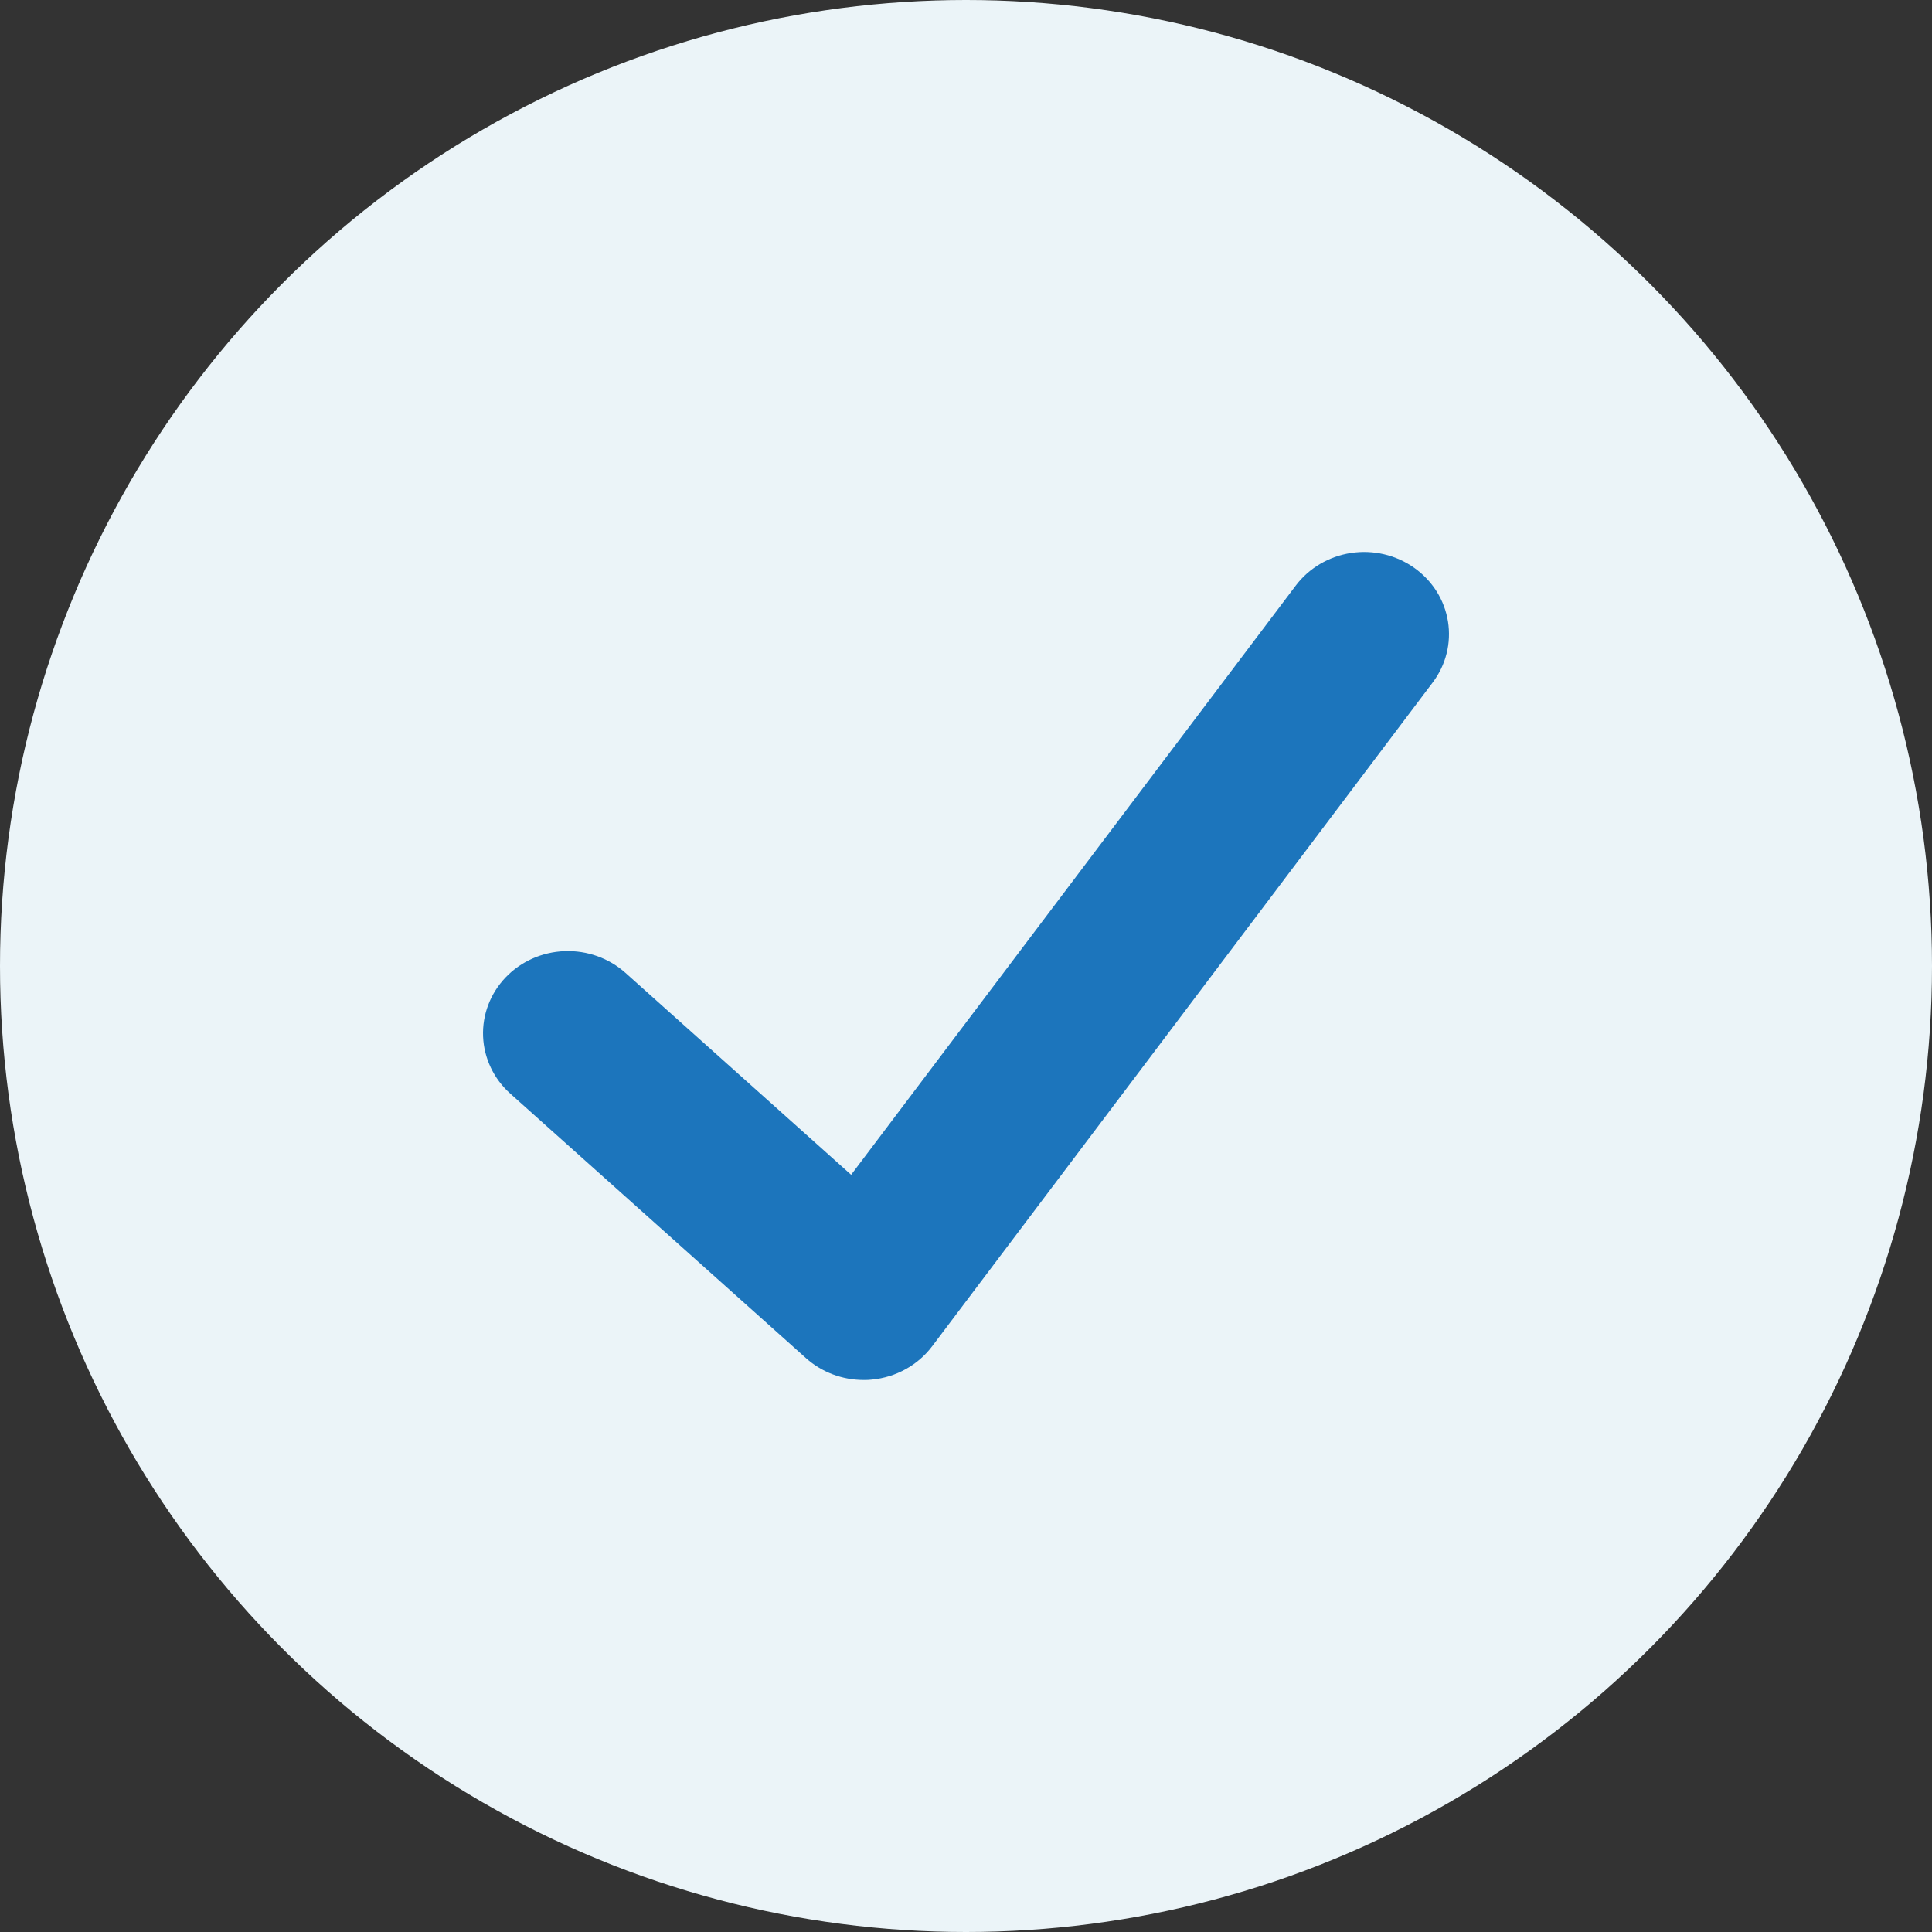 <svg width="48" height="48" viewBox="0 0 48 48" fill="none" xmlns="http://www.w3.org/2000/svg">
<rect x="0" y="0" width="48" height="48" fill="#333333" stroke="none"/>
<circle cx="24" cy="24" r="24" fill="#EBF4F8"/>
<path d="M35.136 14.107C34.684 13.787 34.12 13.655 33.568 13.738C33.016 13.822 32.52 14.114 32.191 14.551L21.146 29.187L15.54 24.171C15.129 23.804 14.584 23.609 14.025 23.631C13.467 23.652 12.94 23.887 12.56 24.285C12.181 24.683 11.98 25.21 12.002 25.751C12.024 26.292 12.267 26.803 12.677 27.17L20.025 33.743C20.415 34.092 20.926 34.285 21.456 34.285C21.524 34.285 21.593 34.285 21.66 34.276C21.956 34.248 22.243 34.16 22.501 34.017C22.759 33.875 22.983 33.681 23.159 33.448L35.593 16.959C35.757 16.743 35.875 16.498 35.94 16.237C36.006 15.977 36.017 15.706 35.975 15.441C35.932 15.176 35.837 14.922 35.693 14.693C35.548 14.464 35.359 14.265 35.136 14.107Z" fill="#1C75BC"/>
</svg>
